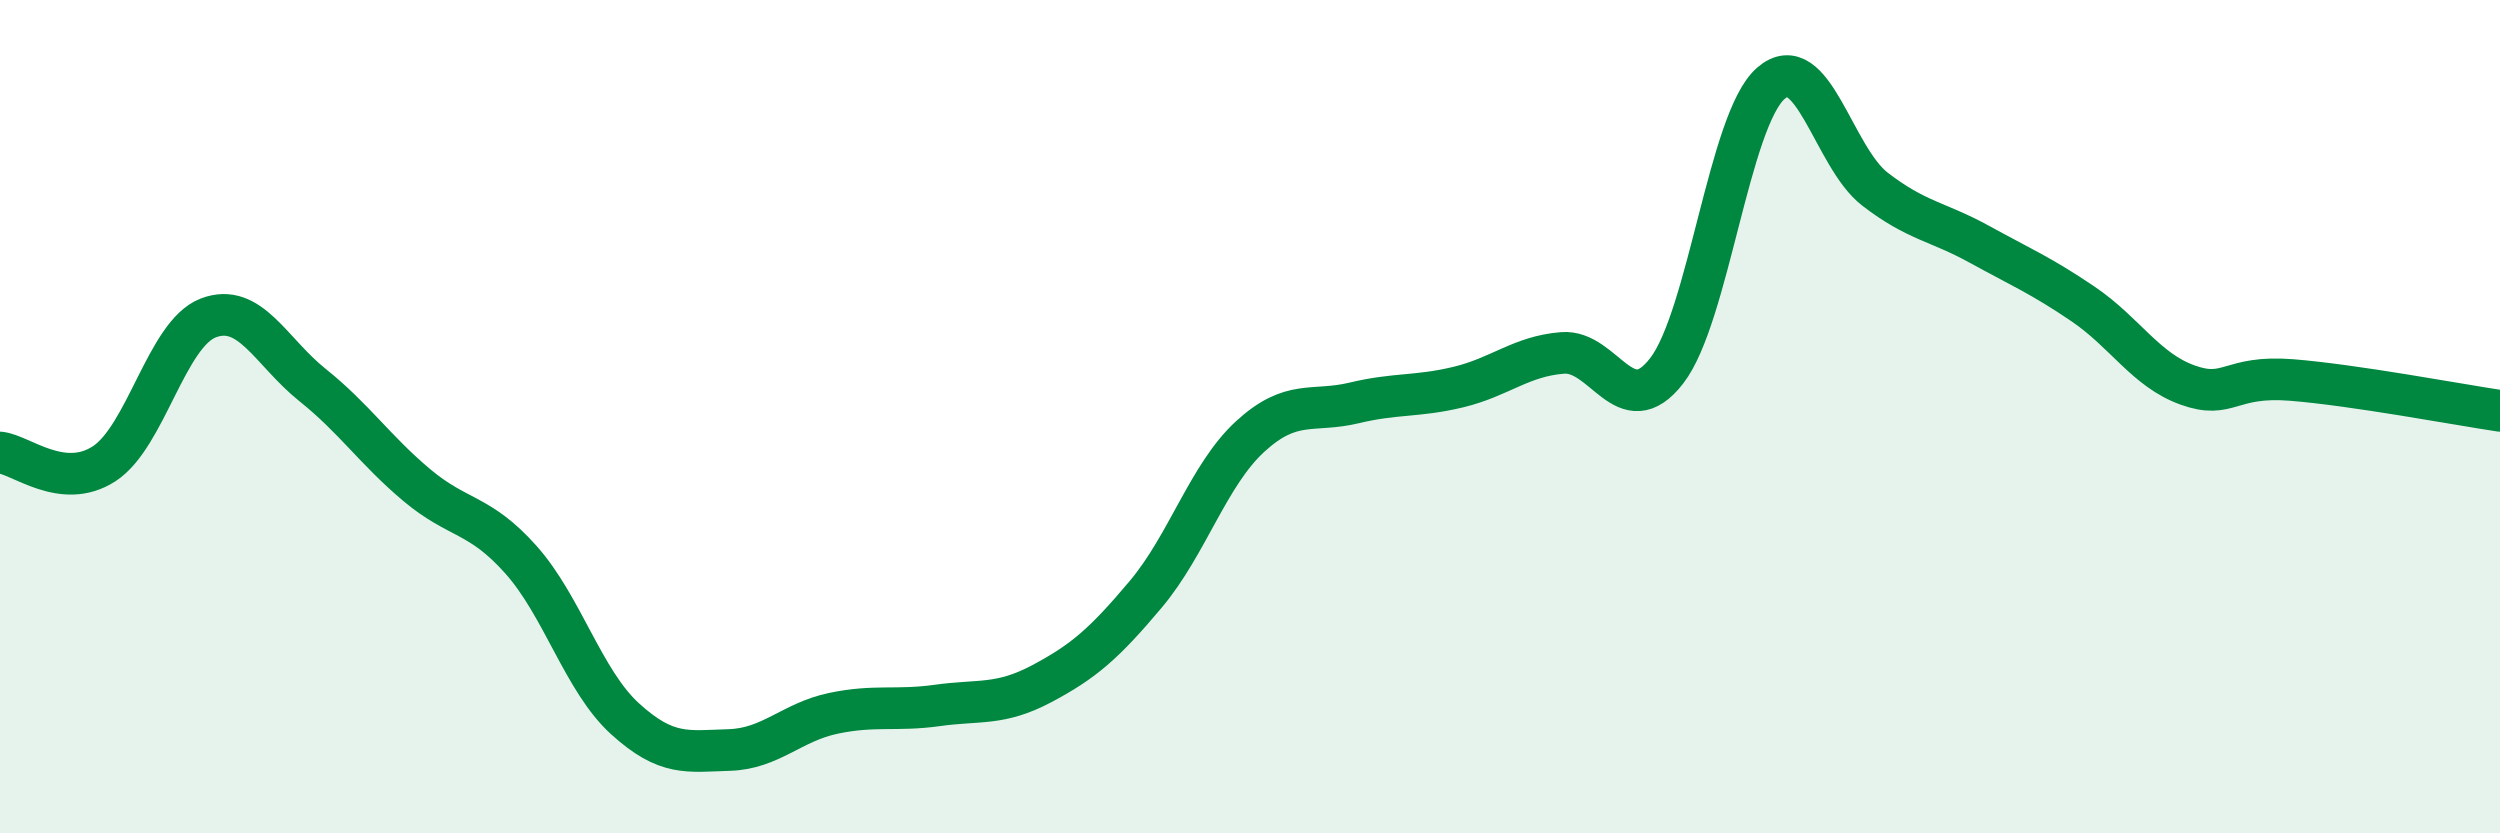 
    <svg width="60" height="20" viewBox="0 0 60 20" xmlns="http://www.w3.org/2000/svg">
      <path
        d="M 0,10.86 C 0.5,10.91 1.5,11.78 2.5,11.13 C 3.5,10.48 4,8.01 5,7.63 C 6,7.25 6.5,8.44 7.5,9.24 C 8.5,10.04 9,10.8 10,11.64 C 11,12.48 11.5,12.31 12.5,13.43 C 13.5,14.55 14,16.34 15,17.25 C 16,18.16 16.5,18.03 17.5,18 C 18.5,17.97 19,17.33 20,17.12 C 21,16.91 21.5,17.07 22.5,16.93 C 23.5,16.79 24,16.94 25,16.41 C 26,15.88 26.5,15.45 27.5,14.26 C 28.5,13.07 29,11.4 30,10.48 C 31,9.56 31.5,9.91 32.5,9.67 C 33.5,9.43 34,9.53 35,9.29 C 36,9.05 36.5,8.55 37.5,8.47 C 38.5,8.39 39,10.19 40,8.9 C 41,7.61 41.5,2.87 42.5,2 C 43.5,1.13 44,3.77 45,4.54 C 46,5.31 46.5,5.31 47.5,5.86 C 48.5,6.41 49,6.62 50,7.3 C 51,7.98 51.5,8.88 52.5,9.24 C 53.5,9.6 53.5,9 55,9.12 C 56.5,9.24 59,9.71 60,9.86L60 20L0 20Z"
        fill="#008740"
        opacity="0.1"
        stroke-linecap="round"
        stroke-linejoin="round"
      />
      <path
        d="M 0,10.86 C 0.5,10.91 1.5,11.78 2.5,11.13 C 3.5,10.48 4,8.01 5,7.63 C 6,7.25 6.5,8.44 7.5,9.24 C 8.5,10.04 9,10.8 10,11.64 C 11,12.48 11.5,12.31 12.5,13.43 C 13.5,14.55 14,16.34 15,17.25 C 16,18.16 16.5,18.03 17.5,18 C 18.5,17.97 19,17.33 20,17.12 C 21,16.91 21.5,17.07 22.5,16.93 C 23.5,16.79 24,16.94 25,16.41 C 26,15.88 26.5,15.45 27.5,14.26 C 28.5,13.07 29,11.4 30,10.48 C 31,9.56 31.5,9.91 32.5,9.67 C 33.5,9.43 34,9.53 35,9.29 C 36,9.05 36.5,8.55 37.5,8.47 C 38.5,8.39 39,10.19 40,8.9 C 41,7.61 41.5,2.87 42.5,2 C 43.5,1.13 44,3.77 45,4.54 C 46,5.31 46.5,5.31 47.5,5.86 C 48.5,6.41 49,6.62 50,7.3 C 51,7.98 51.5,8.88 52.5,9.24 C 53.5,9.6 53.5,9 55,9.12 C 56.5,9.24 59,9.71 60,9.86"
        stroke="#008740"
        stroke-width="1"
        fill="none"
        stroke-linecap="round"
        stroke-linejoin="round"
      />
    </svg>
  